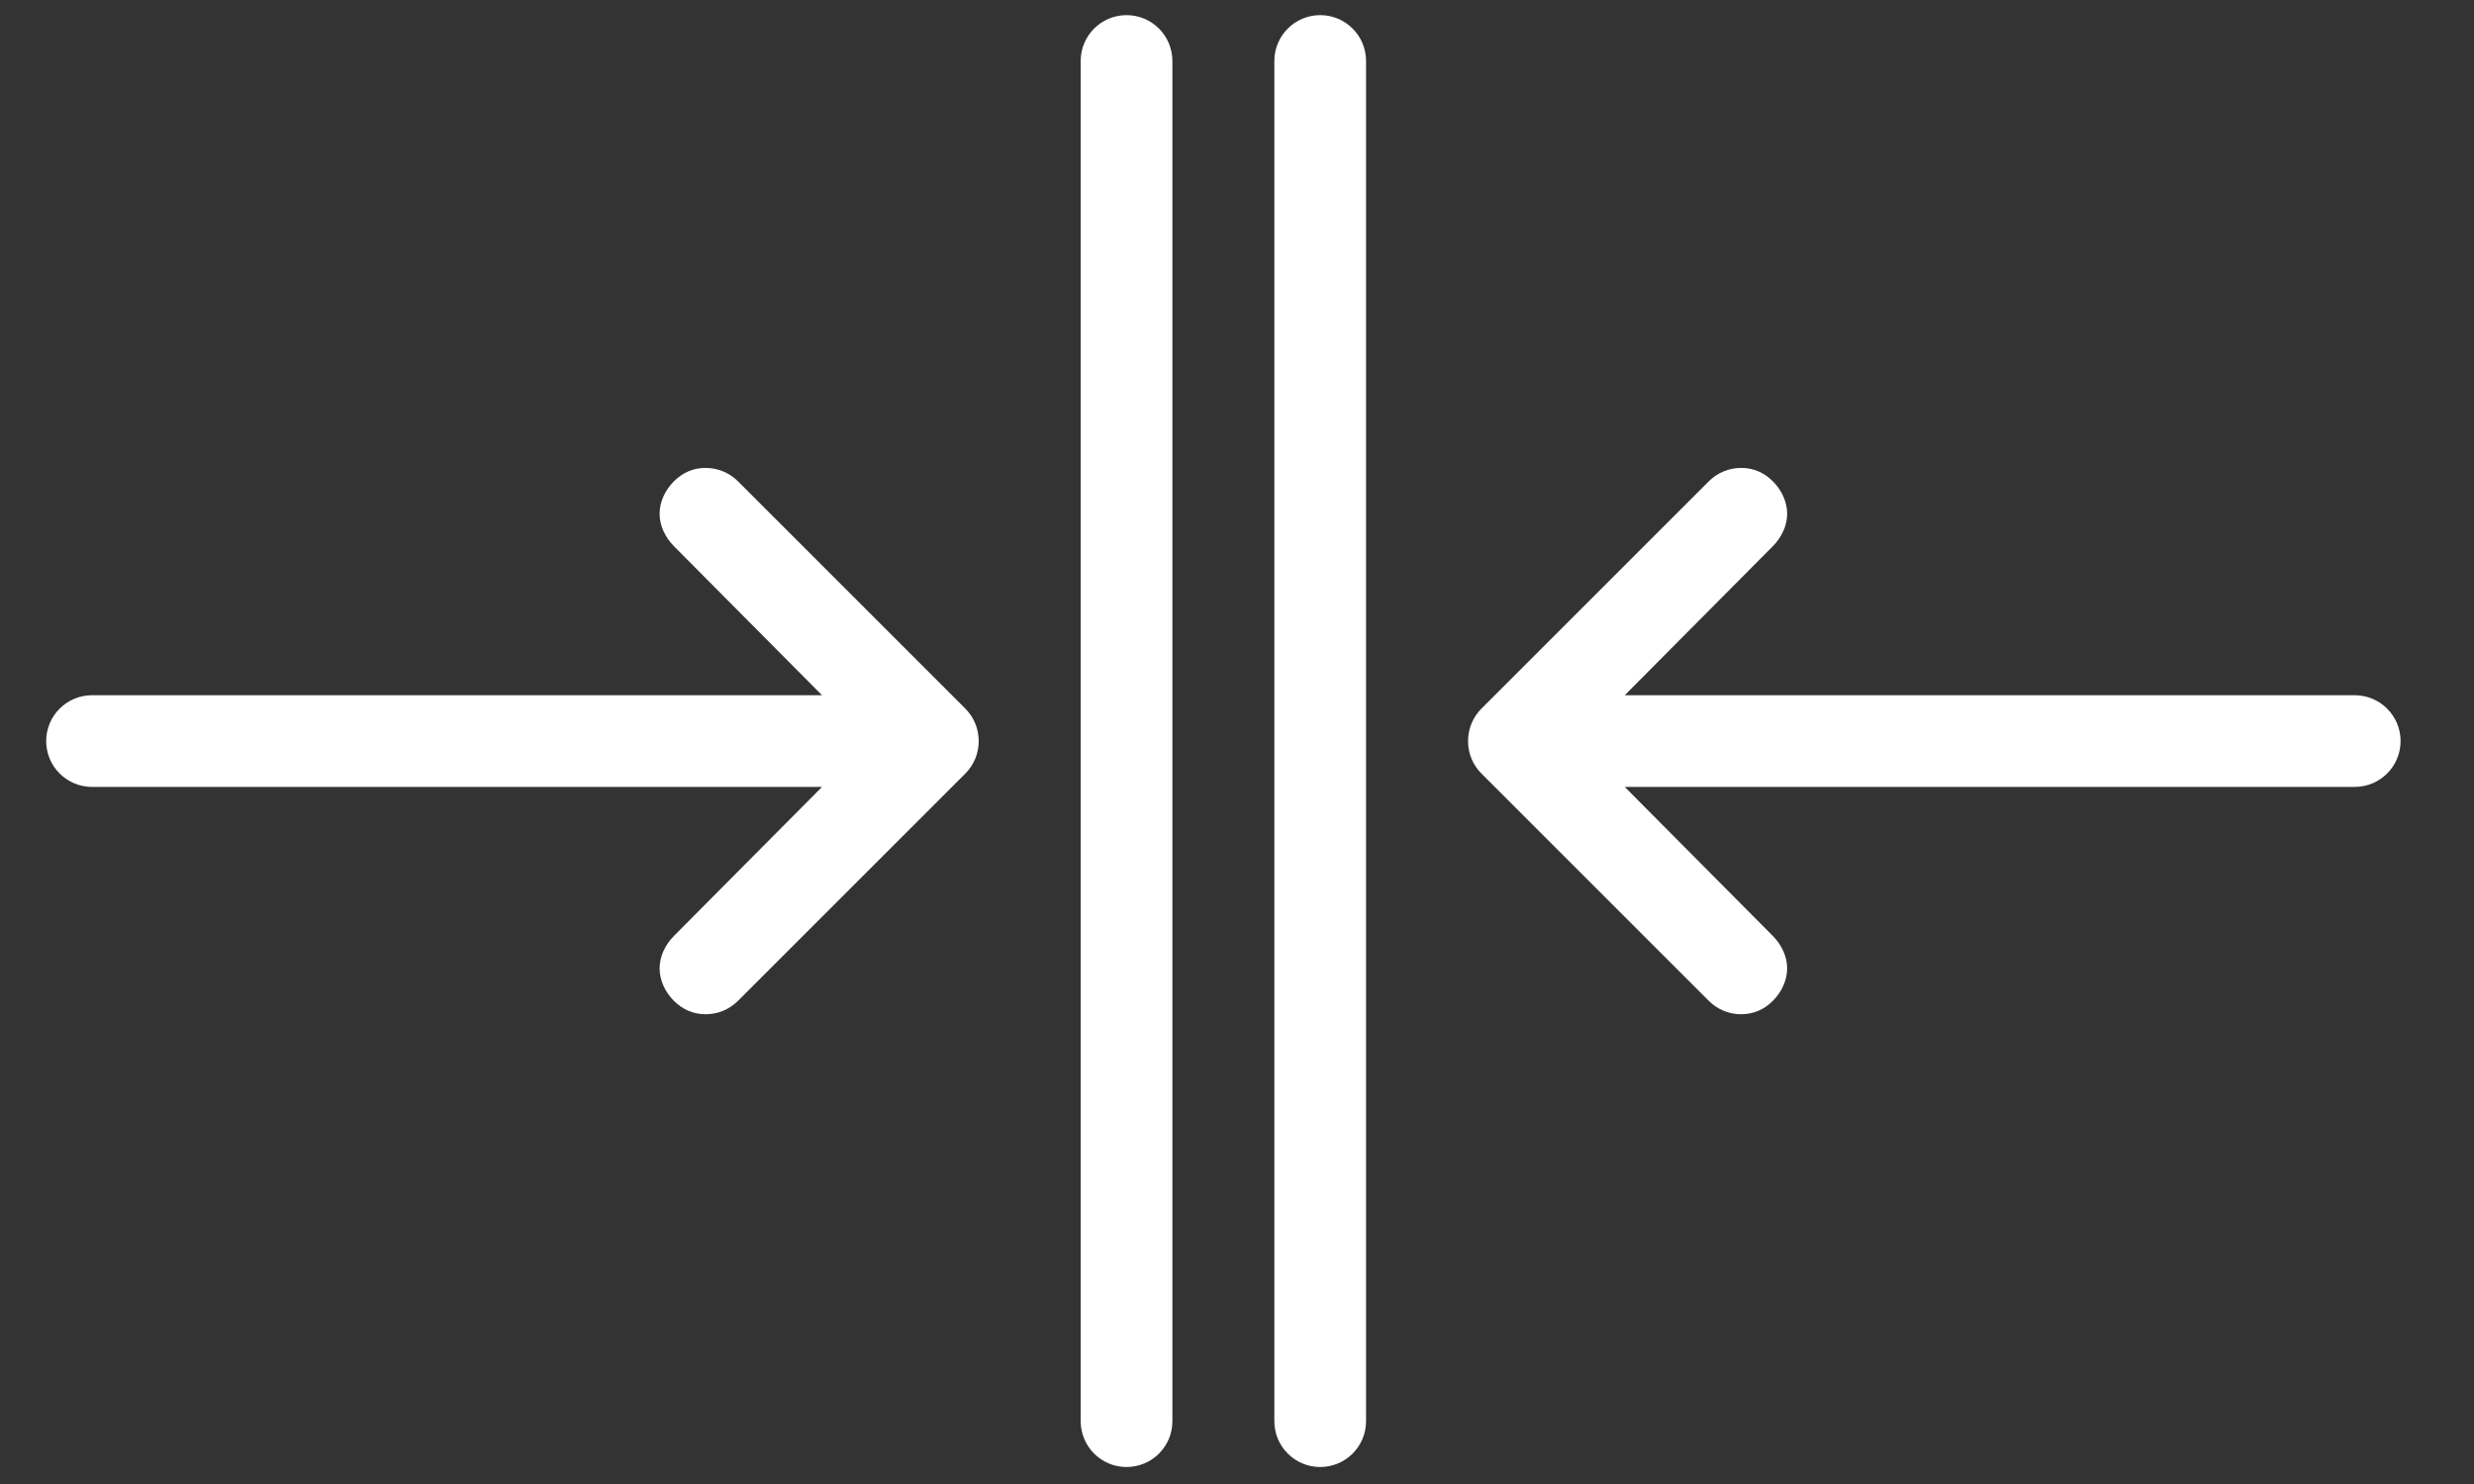 <?xml version="1.0" encoding="UTF-8" standalone="no"?>
<!-- Created with Inkscape (http://www.inkscape.org/) -->

<svg
   xmlns:dc="http://purl.org/dc/elements/1.1/"
   xmlns:cc="http://creativecommons.org/ns#"
   xmlns:rdf="http://www.w3.org/1999/02/22-rdf-syntax-ns#"
   xmlns:svg="http://www.w3.org/2000/svg"
   xmlns="http://www.w3.org/2000/svg"
   xmlns:sodipodi="http://sodipodi.sourceforge.net/DTD/sodipodi-0.dtd"
   xmlns:inkscape="http://www.inkscape.org/namespaces/inkscape"
   width="100"
   height="60"
   viewBox="0 0 26.458 15.875"
   version="1.1"
   id="svg8"
   inkscape:version="0.92.4 (5da689c313, 2019-01-14)"
   sodipodi:docname="thickness.svg">
  <rect x="0" y="0" width="26.458" height="15.875" fill="#333333" stroke="none"/>
  <defs
     id="defs2" />
  <sodipodi:namedview
     id="base"
     pagecolor="#ffffff"
     bordercolor="#666666"
     borderopacity="1.0"
     inkscape:pageopacity="0.0"
     inkscape:pageshadow="2"
     inkscape:zoom="5.6"
     inkscape:cx="-43.398728"
     inkscape:cy="65.499265"
     inkscape:document-units="mm"
     inkscape:current-layer="layer1"
     showgrid="false"
     units="px"
     width="49px"
     inkscape:window-width="1920"
     inkscape:window-height="1017"
     inkscape:window-x="-8"
     inkscape:window-y="-8"
     inkscape:window-maximized="1" />
  <g
     inkscape:label="Layer 1"
     inkscape:groupmode="layer"
     id="layer1"
     transform="translate(0,-281.125)">
    <g
       transform="matrix(0.243,0,0,0.243,-110.47,280.86)"
       style="clip-rule:evenodd;fill-rule:evenodd;image-rendering:optimizeQuality;shape-rendering:geometricPrecision;text-rendering:geometricPrecision"
       id="_446056192-6">
      <path
         style="fill:#ffffff"
         inkscape:connector-curvature="0"
         d="m 485.656,45.741 c 0.516,0 1.035,-0.194 1.43,-0.589 l 10.008,-10.008 c 0.364,-0.364 0.588,-0.872 0.588,-1.429 0,-0.557 -0.224,-1.065 -0.588,-1.429 l -10.008,-10.008 c -0.395,-0.395 -0.914,-0.589 -1.43,-0.589 -0.516,0 -0.993,0.194 -1.387,0.589 -0.395,0.394 -0.631,0.913 -0.631,1.429 0,0.516 0.238,1.034 0.631,1.429 l 6.517,6.56 h -32.127 c -1.115,0 -2.018,0.904 -2.018,2.018 0,1.115 0.904,2.018 2.018,2.018 h 32.127 l -6.517,6.56 c -0.394,0.395 -0.631,0.913 -0.631,1.429 0,0.516 0.236,1.035 0.631,1.43 0.394,0.394 0.871,0.588 1.387,0.588 v 0 z"
         class="fil0"
         id="_97175928-0" />
      <path
         style="fill:#ffffff"
         inkscape:connector-curvature="0"
         d="m 531.244,45.741 c -0.516,0 -1.035,-0.194 -1.429,-0.589 l -10.008,-10.008 c -0.366,-0.364 -0.589,-0.872 -0.589,-1.429 0,-0.557 0.224,-1.065 0.589,-1.429 l 10.008,-10.008 c 0.394,-0.395 0.913,-0.589 1.429,-0.589 0.516,0 0.995,0.194 1.388,0.589 0.394,0.394 0.63,0.913 0.63,1.429 0,0.516 -0.238,1.034 -0.63,1.429 l -6.518,6.56 h 32.127 c 1.115,0 2.018,0.904 2.018,2.018 0,1.115 -0.904,2.018 -2.018,2.018 h -32.127 l 6.518,6.56 c 0.392,0.395 0.63,0.913 0.63,1.429 0,0.516 -0.236,1.035 -0.63,1.43 -0.394,0.394 -0.871,0.588 -1.388,0.588 v 0 z"
         class="fil0"
         id="_401426616-1" />
      <path
         style="fill:#ffffff"
         inkscape:connector-curvature="0"
         d="m 510.693,63.654 c 0,1.115 0.904,2.018 2.018,2.018 1.115,0 2.018,-0.904 2.018,-2.018 V 3.775 c 0,-1.115 -0.904,-2.018 -2.018,-2.018 -1.115,0 -2.018,0.904 -2.018,2.018 z"
         class="fil0"
         id="_401423520-2" />
      <path
         style="fill:#ffffff"
         inkscape:connector-curvature="0"
         d="m 502.17,63.654 c 0,1.115 0.904,2.018 2.018,2.018 1.115,0 2.018,-0.904 2.018,-2.018 V 3.775 c 0,-1.115 -0.904,-2.018 -2.018,-2.018 -1.115,0 -2.018,0.904 -2.018,2.018 z"
         class="fil0"
         id="_97453992-8" />
    </g>
  </g>
</svg>
